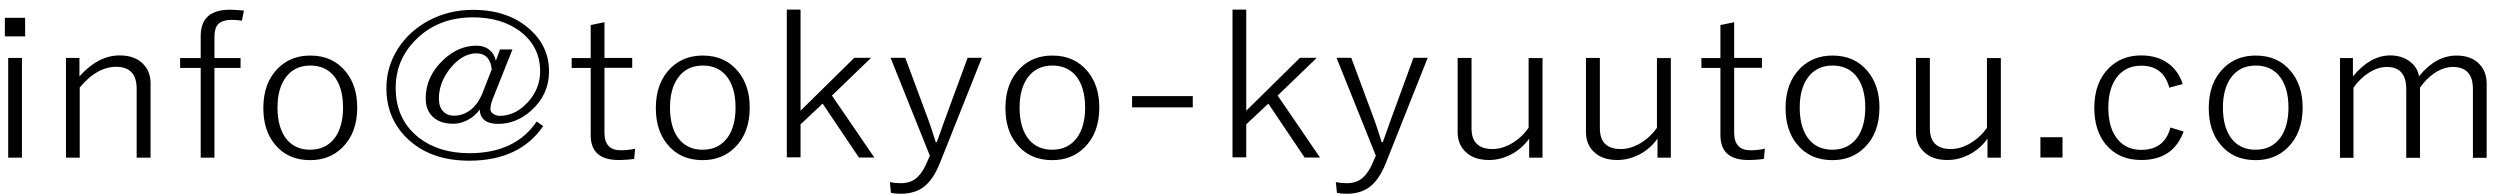 <?xml version="1.0" encoding="UTF-8"?>
<svg id="_レイヤー_1" data-name="レイヤー_1" xmlns="http://www.w3.org/2000/svg" version="1.1" viewBox="0 0 180 14">
  <!-- Generator: Adobe Illustrator 29.8.2, SVG Export Plug-In . SVG Version: 2.1.1 Build 3)  -->
  <path d="M1.81,1.28v1.34H.35v-1.34h1.46ZM1.58,4.17v7.18h-.99v-7.18h.99Z"/>
  <path d="M5.72,4.17v1.33c.89-1,1.86-1.51,2.9-1.51.72,0,1.28.2,1.68.61.36.36.54.83.54,1.42v5.33h-1v-4.95c0-1.06-.49-1.59-1.48-1.59-.92,0-1.8.5-2.62,1.49v5.05h-.99v-7.18h.96Z"/>
  <path d="M17.56.76l-.14.73c-.23-.04-.47-.06-.73-.06-.46,0-.79.11-.99.32-.17.19-.26.48-.26.88v1.55h1.88v.71h-1.88v6.46h-.99v-6.46h-1.48v-.71h1.48v-1.58c0-1.27.7-1.9,2.11-1.9.24,0,.57.02.99.06Z"/>
  <path d="M22.35,4c1.06,0,1.9.38,2.53,1.14.56.68.84,1.54.84,2.6,0,1.22-.36,2.19-1.08,2.89-.61.6-1.38.9-2.31.9-1.08,0-1.93-.38-2.55-1.15-.55-.67-.82-1.54-.82-2.6,0-1.22.36-2.18,1.07-2.88.61-.6,1.38-.9,2.31-.9ZM22.35,4.72c-.79,0-1.39.3-1.81.9-.37.53-.56,1.24-.56,2.12,0,1.03.24,1.81.71,2.35.41.46.96.69,1.64.69.78,0,1.38-.3,1.81-.9.37-.53.56-1.25.56-2.14,0-1.01-.24-1.79-.71-2.33-.41-.46-.96-.69-1.64-.69Z"/>
  <path d="M36.9,3.55l-1.43,3.59c-.1.26-.16.5-.16.73,0,.13.07.24.22.34.13.08.28.13.45.13.77,0,1.45-.34,2.06-1.02.56-.63.85-1.36.85-2.19,0-1.22-.51-2.2-1.52-2.93-.88-.63-1.98-.95-3.31-.95-1.7,0-3.09.55-4.16,1.65-.94.95-1.41,2.09-1.41,3.43,0,1.51.55,2.7,1.65,3.57.96.75,2.18,1.13,3.66,1.13,2.2,0,3.81-.76,4.84-2.28l.47.33c-1.14,1.66-2.92,2.49-5.33,2.49-1.91,0-3.42-.56-4.53-1.67-.95-.95-1.43-2.13-1.43-3.56,0-1.02.28-1.97.84-2.85.55-.85,1.29-1.52,2.23-2.02.97-.51,2.02-.76,3.17-.76,1.69,0,3.06.47,4.11,1.42.91.82,1.36,1.83,1.36,3.01,0,1.1-.42,2.04-1.27,2.81-.71.64-1.51.97-2.38.97s-1.32-.35-1.34-1.04c-.25.36-.57.62-.96.81-.32.15-.64.22-.96.22-.64,0-1.14-.18-1.49-.53-.32-.32-.48-.75-.48-1.3,0-1.05.42-1.97,1.27-2.77.72-.68,1.52-1.02,2.38-1.02.39,0,.71.11.96.32.23.19.38.44.44.77l.3-.82h.92ZM35.41,5.02c-.08-.79-.46-1.18-1.12-1.18s-1.33.38-1.92,1.14c-.51.66-.77,1.37-.77,2.12,0,.39.1.7.31.92.2.21.46.31.78.31.45,0,.86-.15,1.23-.45.34-.28.6-.65.8-1.13l.68-1.74Z"/>
  <path d="M43.52,1.6v2.57h2v.71h-2v4.67c0,.85.39,1.27,1.18,1.27.34,0,.69-.04,1.03-.11l-.07.73c-.33.05-.71.08-1.13.08-1.34,0-2-.6-2-1.79v-4.84h-1.37v-.71h1.37V1.8l.99-.2Z"/>
  <path d="M50.61,4c1.06,0,1.9.38,2.53,1.14.56.68.84,1.54.84,2.6,0,1.22-.36,2.19-1.08,2.89-.61.6-1.38.9-2.31.9-1.08,0-1.93-.38-2.55-1.15-.55-.67-.82-1.54-.82-2.6,0-1.22.36-2.18,1.07-2.88.61-.6,1.38-.9,2.31-.9ZM50.61,4.72c-.79,0-1.39.3-1.81.9-.37.53-.56,1.24-.56,2.12,0,1.03.24,1.81.71,2.35.41.46.96.69,1.64.69.78,0,1.38-.3,1.81-.9.37-.53.56-1.25.56-2.14,0-1.01-.24-1.79-.71-2.33-.41-.46-.96-.69-1.64-.69Z"/>
  <path d="M62.71,4.17l-2.81,2.71,3.05,4.46h-1.11l-2.61-3.88-1.59,1.49v2.38h-.99V.69h.99v7.28l3.87-3.81h1.2Z"/>
  <path d="M70.69,4.17l-3.01,7.55c-.34.86-.76,1.46-1.26,1.8-.41.28-.93.43-1.56.43-.26,0-.5-.02-.71-.06l-.08-.78c.28.06.55.08.79.08.49,0,.88-.14,1.19-.43.27-.25.53-.65.75-1.21l.15-.34-2.83-7.05h1.06l1.72,4.63c.1.29.26.77.47,1.44h.08c.08-.2.17-.47.29-.8.12-.33.2-.56.24-.68l1.69-4.59h1.02Z"/>
  <path d="M75.78,4c1.06,0,1.9.38,2.53,1.14.56.68.84,1.54.84,2.6,0,1.22-.36,2.19-1.08,2.89-.61.6-1.38.9-2.31.9-1.08,0-1.93-.38-2.55-1.15-.55-.67-.82-1.54-.82-2.6,0-1.22.36-2.18,1.07-2.88.61-.6,1.38-.9,2.31-.9ZM75.78,4.72c-.79,0-1.39.3-1.81.9-.37.53-.56,1.24-.56,2.12,0,1.03.24,1.81.71,2.35.41.46.96.69,1.64.69.78,0,1.38-.3,1.81-.9.37-.53.56-1.25.56-2.14,0-1.01-.24-1.79-.71-2.33-.41-.46-.96-.69-1.64-.69Z"/>
  <path d="M85.88,6.92v.81h-4.37v-.81h4.37Z"/>
  <path d="M94.8,4.17l-2.81,2.71,3.05,4.46h-1.11l-2.61-3.88-1.59,1.49v2.38h-.99V.69h.99v7.28l3.87-3.81h1.2Z"/>
  <path d="M102.79,4.17l-3,7.55c-.34.86-.76,1.46-1.26,1.8-.42.28-.93.43-1.56.43-.26,0-.5-.02-.71-.06l-.08-.78c.29.06.55.08.79.08.49,0,.88-.14,1.19-.43.27-.25.53-.65.75-1.21l.15-.34-2.83-7.05h1.06l1.72,4.63c.1.29.26.77.47,1.44h.08c.08-.2.17-.47.29-.8.12-.33.2-.56.24-.68l1.68-4.59h1.02Z"/>
  <path d="M111.06,4.17v7.18h-.96v-1.37c-.36.51-.82.9-1.38,1.18-.49.24-.99.36-1.51.36-.71,0-1.28-.19-1.68-.58-.38-.35-.58-.83-.58-1.43v-5.34h1v5.07c0,1,.51,1.49,1.52,1.49.49,0,.99-.16,1.5-.48.44-.28.8-.63,1.09-1.05v-5.02h.99Z"/>
  <path d="M120.3,4.17v7.18h-.96v-1.37c-.36.51-.82.9-1.38,1.18-.49.24-.99.36-1.51.36-.71,0-1.28-.19-1.68-.58-.38-.35-.58-.83-.58-1.43v-5.34h1v5.07c0,1,.51,1.49,1.52,1.49.49,0,.99-.16,1.5-.48.44-.28.8-.63,1.09-1.05v-5.02h.99Z"/>
  <path d="M124.86,1.6v2.57h2v.71h-2v4.67c0,.85.39,1.27,1.18,1.27.34,0,.69-.04,1.03-.11l-.07.73c-.33.05-.71.08-1.13.08-1.34,0-2-.6-2-1.79v-4.84h-1.37v-.71h1.37V1.8l.99-.2Z"/>
  <path d="M131.95,4c1.06,0,1.91.38,2.53,1.14.56.68.84,1.54.84,2.6,0,1.22-.36,2.19-1.08,2.89-.61.6-1.38.9-2.31.9-1.08,0-1.93-.38-2.55-1.15-.55-.67-.82-1.54-.82-2.6,0-1.22.36-2.18,1.07-2.88.61-.6,1.38-.9,2.31-.9ZM131.95,4.72c-.79,0-1.39.3-1.81.9-.37.53-.56,1.24-.56,2.12,0,1.03.24,1.81.71,2.35.41.46.96.69,1.64.69.78,0,1.38-.3,1.81-.9.37-.53.56-1.25.56-2.14,0-1.01-.24-1.79-.71-2.33-.41-.46-.96-.69-1.64-.69Z"/>
  <path d="M144.06,4.17v7.18h-.96v-1.37c-.36.51-.82.9-1.38,1.18-.49.24-.99.36-1.51.36-.71,0-1.28-.19-1.68-.58-.38-.35-.58-.83-.58-1.43v-5.34h1v5.07c0,1,.51,1.49,1.52,1.49.49,0,.99-.16,1.5-.48.44-.28.8-.63,1.09-1.05v-5.02h.99Z"/>
  <path d="M148.5,9.88v1.46h-1.59v-1.46h1.59Z"/>
  <path d="M157.16,6.05l-.97.26c-.29-1.06-.96-1.58-2.02-1.58-.78,0-1.38.3-1.81.9-.37.53-.56,1.24-.56,2.12,0,1.03.24,1.81.73,2.35.41.46.96.69,1.64.69,1.12,0,1.82-.54,2.1-1.61l.95.29c-.5,1.37-1.51,2.05-3.05,2.05-1.1,0-1.95-.38-2.57-1.14-.54-.67-.81-1.54-.81-2.61,0-1.22.35-2.18,1.06-2.88.61-.6,1.38-.9,2.32-.9.78,0,1.44.2,1.96.59.48.35.82.84,1.02,1.46Z"/>
  <path d="M162.42,4c1.06,0,1.91.38,2.53,1.14.56.68.84,1.54.84,2.6,0,1.22-.36,2.19-1.08,2.89-.61.6-1.38.9-2.31.9-1.08,0-1.93-.38-2.55-1.15-.55-.67-.82-1.54-.82-2.6,0-1.22.36-2.18,1.07-2.88.61-.6,1.38-.9,2.31-.9ZM162.42,4.72c-.79,0-1.39.3-1.81.9-.37.53-.56,1.24-.56,2.12,0,1.03.24,1.81.71,2.35.41.46.96.69,1.64.69.78,0,1.38-.3,1.81-.9.37-.53.56-1.25.56-2.14,0-1.01-.24-1.79-.71-2.33-.41-.46-.96-.69-1.64-.69Z"/>
  <path d="M169.41,4.17v1.33c.83-1,1.72-1.51,2.69-1.51.58,0,1.07.16,1.46.48.34.27.54.61.61,1.02.81-1,1.71-1.49,2.7-1.49.7,0,1.25.2,1.64.61.35.36.53.83.53,1.42v5.33h-.99v-4.95c0-1.06-.48-1.59-1.45-1.59-.44,0-.89.15-1.34.46-.38.26-.72.6-1.02,1.03v5.05h-.99v-4.95c0-1.06-.47-1.59-1.4-1.59-.44,0-.88.15-1.33.44-.4.26-.76.61-1.07,1.05v5.05h-.97v-7.18h.94Z"/>
</svg>